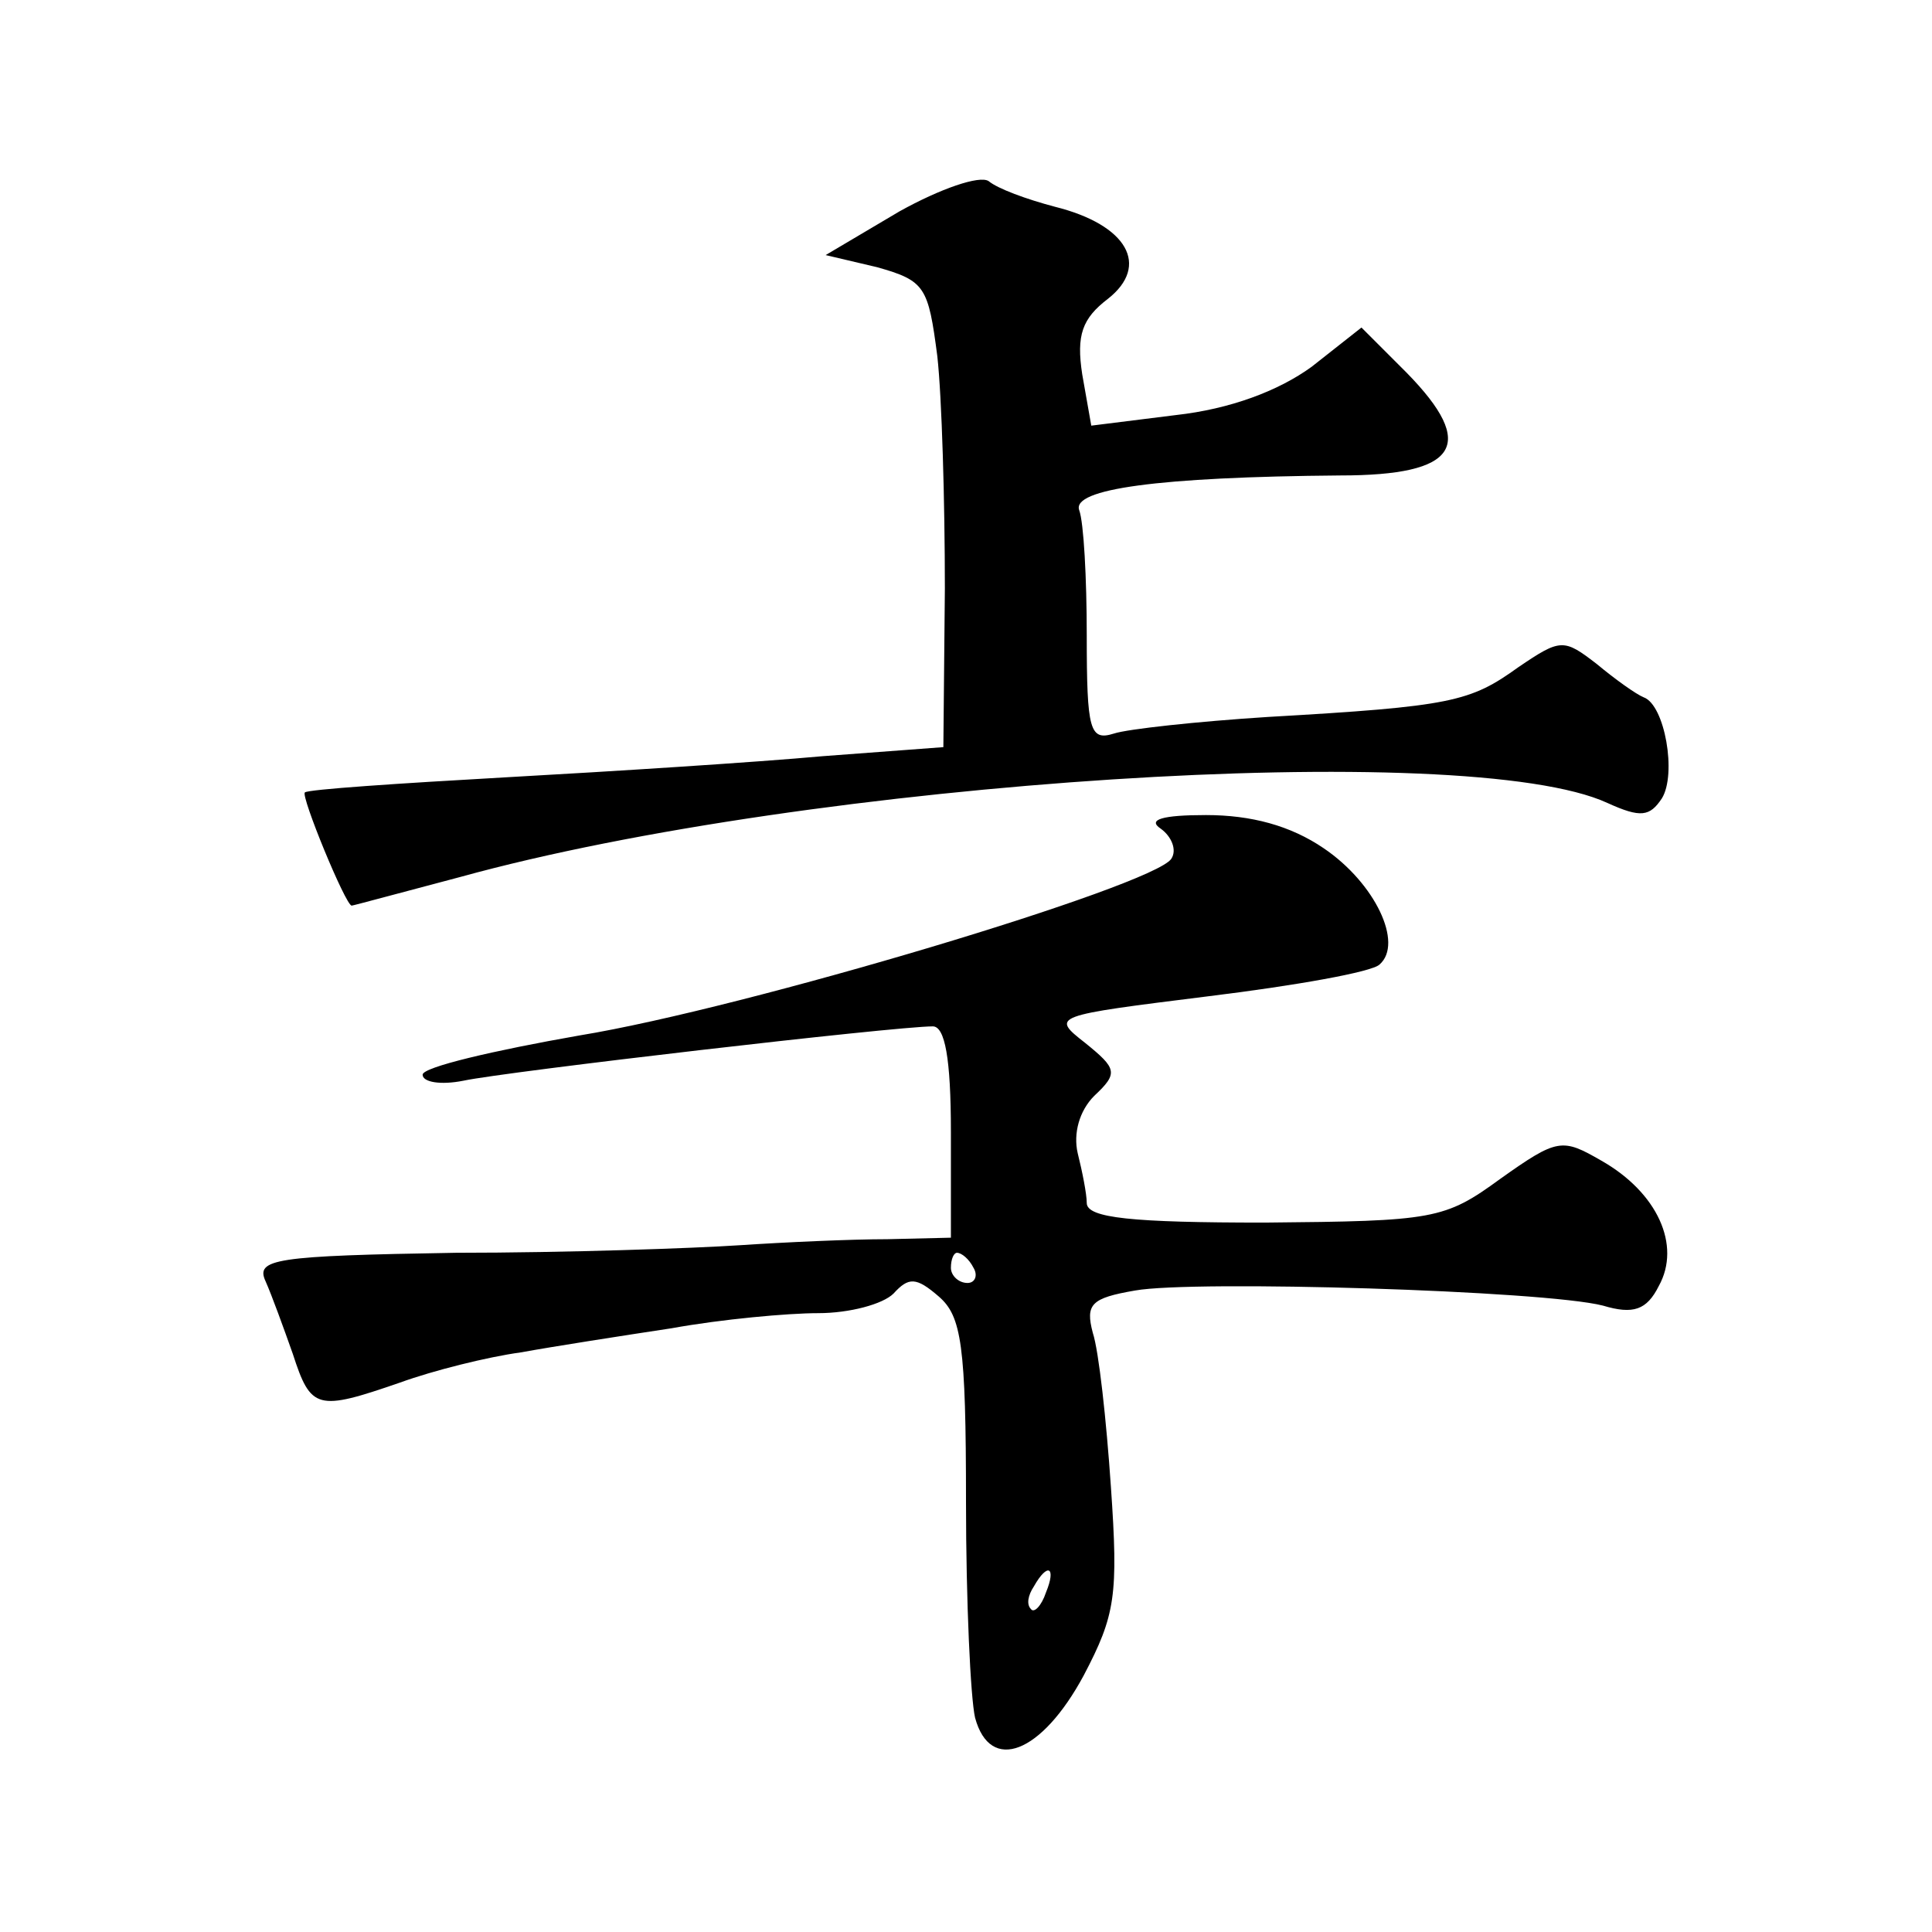 <?xml version="1.0" standalone="no"?>
<!DOCTYPE svg PUBLIC "-//W3C//DTD SVG 20010904//EN"
 "http://www.w3.org/TR/2001/REC-SVG-20010904/DTD/svg10.dtd">
<svg version="1.0" xmlns="http://www.w3.org/2000/svg"
 width="128pt" height="128pt" viewBox="0 0 128 128"
 preserveAspectRatio="xMidYMid meet">
<g transform="translate(0,128) scale(0.1,-0.1)"
fill="#0" stroke="none">
<path d="M596 1140 l-49 -29 34 -8 c32 -9 34 -13 40 -59 3 -27 5 -96 5 -154 l-1
-105 -80 -6 c-44 -4 -138 -10 -210 -14 -71 -4 -131 -8 -133 -10 -3 -2 27 -75 31
-75 1 0 34 9 72 19 232 64 667 92 760 49 22 -10 28 -9 36 3 10 16 2 62 -12 67 -5
2 -19 12 -31 22 -22 17 -24 17 -52 -2 -32 -23 -44 -26 -166 -33 -47 -3 -93 -8 -102
-11 -16 -5 -18 2 -18 65 0 38 -2 75 -5 83 -5 14 52 22 173 23 78 0 91 20 44 68
l-30 30 -33 -26 c-22 -16 -54 -28 -90 -32 l-56 -7 -6 34 c-4 26 0 37 17 50 28 22
13 49 -35 61 -19 5 -38 12 -44 17 -6 4 -32 -5 -59 -20z M769 731 c7 -5 11 -14 7
-20 -12 -18 -282 -99 -392 -117 -57 -10 -104 -21 -104 -26 0 -5 12 -7 27 -4 28
6 286 36 311 36 8 0 12 -21 12 -70 l0 -70 -42 -1 c-24 0 -68 -2 -98 -4 -30 -2 -115
-5 -188 -5 -120 -2 -133 -4 -126 -19 4 -9 12 -31 18 -48 12 -37 16 -38 71 -19 22
8 58 17 80 20 22 4 67 11 100 16 33 6 77 10 97 10 21 0 43 6 50 13 10 11 15 11
30 -2 15 -13 18 -32 18 -136 0 -66 3 -130 6 -143 10 -37 44 -24 72 28 21 40 23
53 18 125 -3 44 -8 90 -12 102 -5 19 -1 23 28 28 39 7 271 0 310 -10 20 -6 29 -3
37 13 15 27 -1 62 -38 83 -26 15 -29 15 -67 -12 -37 -27 -44 -28 -156 -29 -88 0
-118 3 -118 13 0 6 -3 21 -6 33 -3 13 1 28 11 38 16 15 15 18 -6 35 -23 18 -22
18 82 31 57 7 108 16 113 21 16 14 -3 54 -37 77 -22 15 -48 22 -78 22 -29 0 -39
-3 -30 -9z m-124 -291 c3 -5 1 -10 -4 -10 -6 0 -11 5 -11 10 0 6 2 10 4 10 3 0
8 -4 11 -10z m48 -215 c-3 -9 -8 -14 -10 -11 -3 3 -2 9 2 15 9 16 15 13 8 -4z"/>
</g>
</svg>
